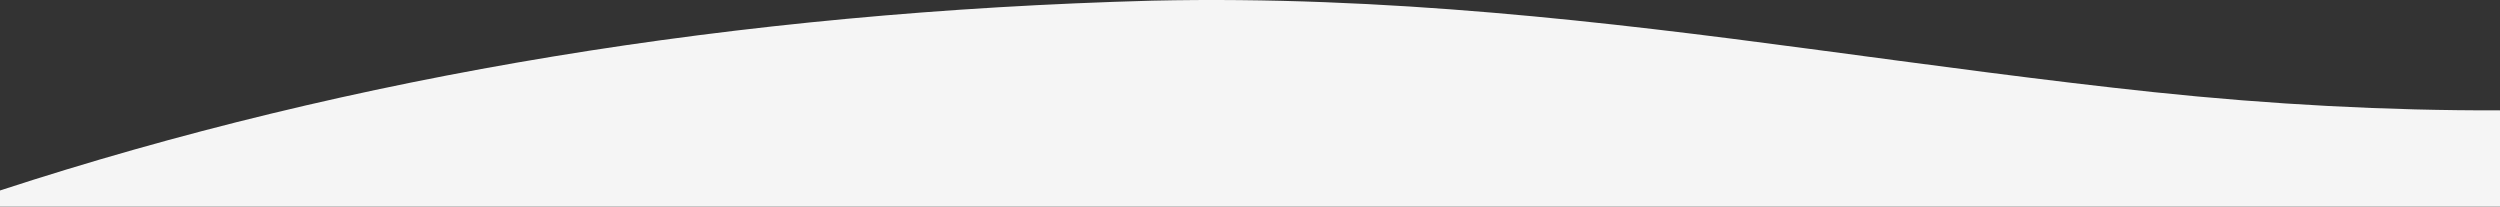 <?xml version="1.0" encoding="UTF-8"?>
<svg width="1440px" height="119px" viewBox="0 0 1440 119" version="1.1" xmlns="http://www.w3.org/2000/svg" xmlns:xlink="http://www.w3.org/1999/xlink">
    <rect x="0" y="0" width="1440" height="119" fill="#333333" stroke="none"/>
    <!-- Generator: sketchtool 63.1 (101010) - https://sketch.com -->
    <title>CA21BBA5-C784-4459-B7C9-CFB0DA20C25D@2x</title>
    <desc>Created with sketchtool.</desc>
    <g id="Icons-+-HTML-styles" stroke="none" stroke-width="1" fill="none" fill-rule="evenodd">
        <g id="Ondas" transform="translate(0, -1161)" fill="#F5F5F5">
            <path d="M1440,1170.284 C1236.504,1236.726 1015.263,1273.171 776.278,1279.619 C641.93,1282.618 514.453,1267.417 398.331,1251.935 C327.441,1242.483 260.252,1233.34 199.861,1226.965 C131.63,1219.762 65.01,1216.25 1.43245416e-11,1216.428 L1.43245416e-11,1161 L1440,1161 L1440,1170.284 Z" id="Combined-Shape" transform="translate(720, 1220.5) rotate(180) translate(-720, -1220.5) "></path>
        </g>
    </g>
</svg>